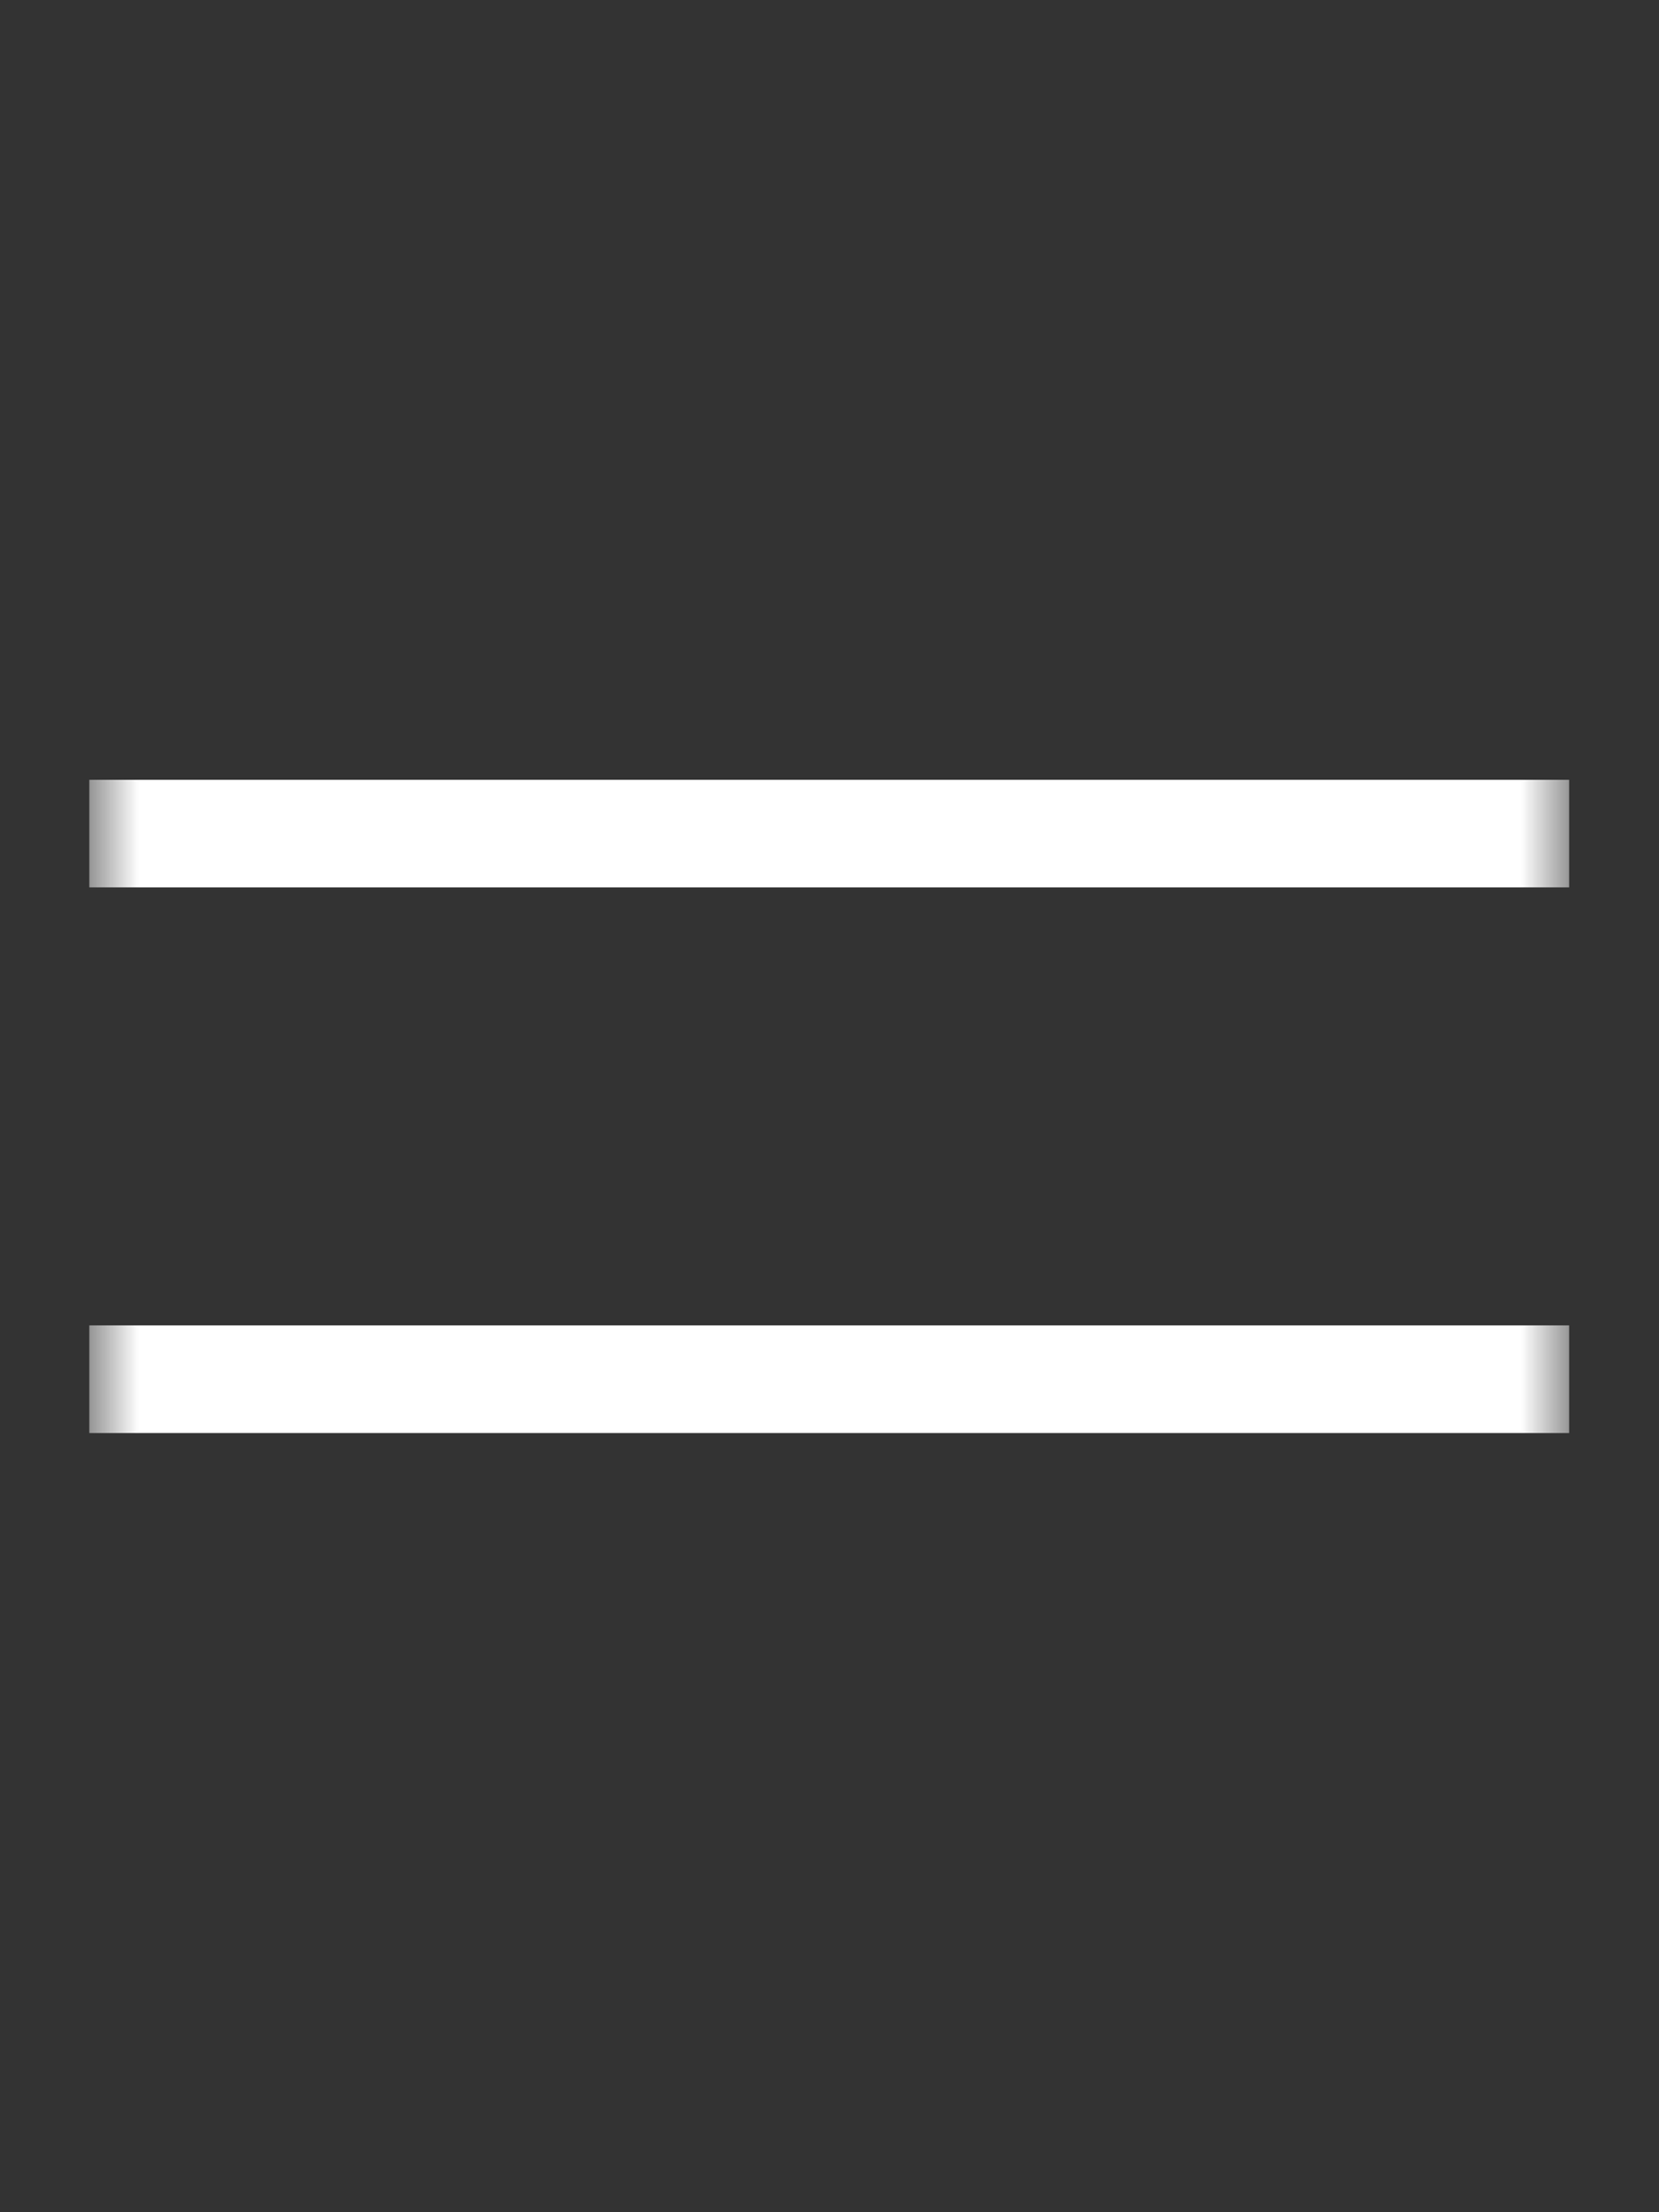 <svg width="18" height="24" viewBox="0 0 18 24" fill="none" xmlns="http://www.w3.org/2000/svg">
<rect x="0" y="0" width="18" height="24" fill="#333333" stroke="none"/>
<mask id="mask0_2004_7527" style="mask-type:luminance" maskUnits="userSpaceOnUse" x="0" y="0" width="18" height="24">
<path d="M17.03 0.756H0.97V23.24H17.03V0.756Z" fill="white"/>
</mask>
<g mask="url(#mask0_2004_7527)">
<path d="M17.025 14.379V15.547H0.969V14.379H17.025Z" fill="white"/>
<path d="M17.025 8.46V9.627H0.969V8.46H17.025Z" fill="white"/>
</g>
</svg>

